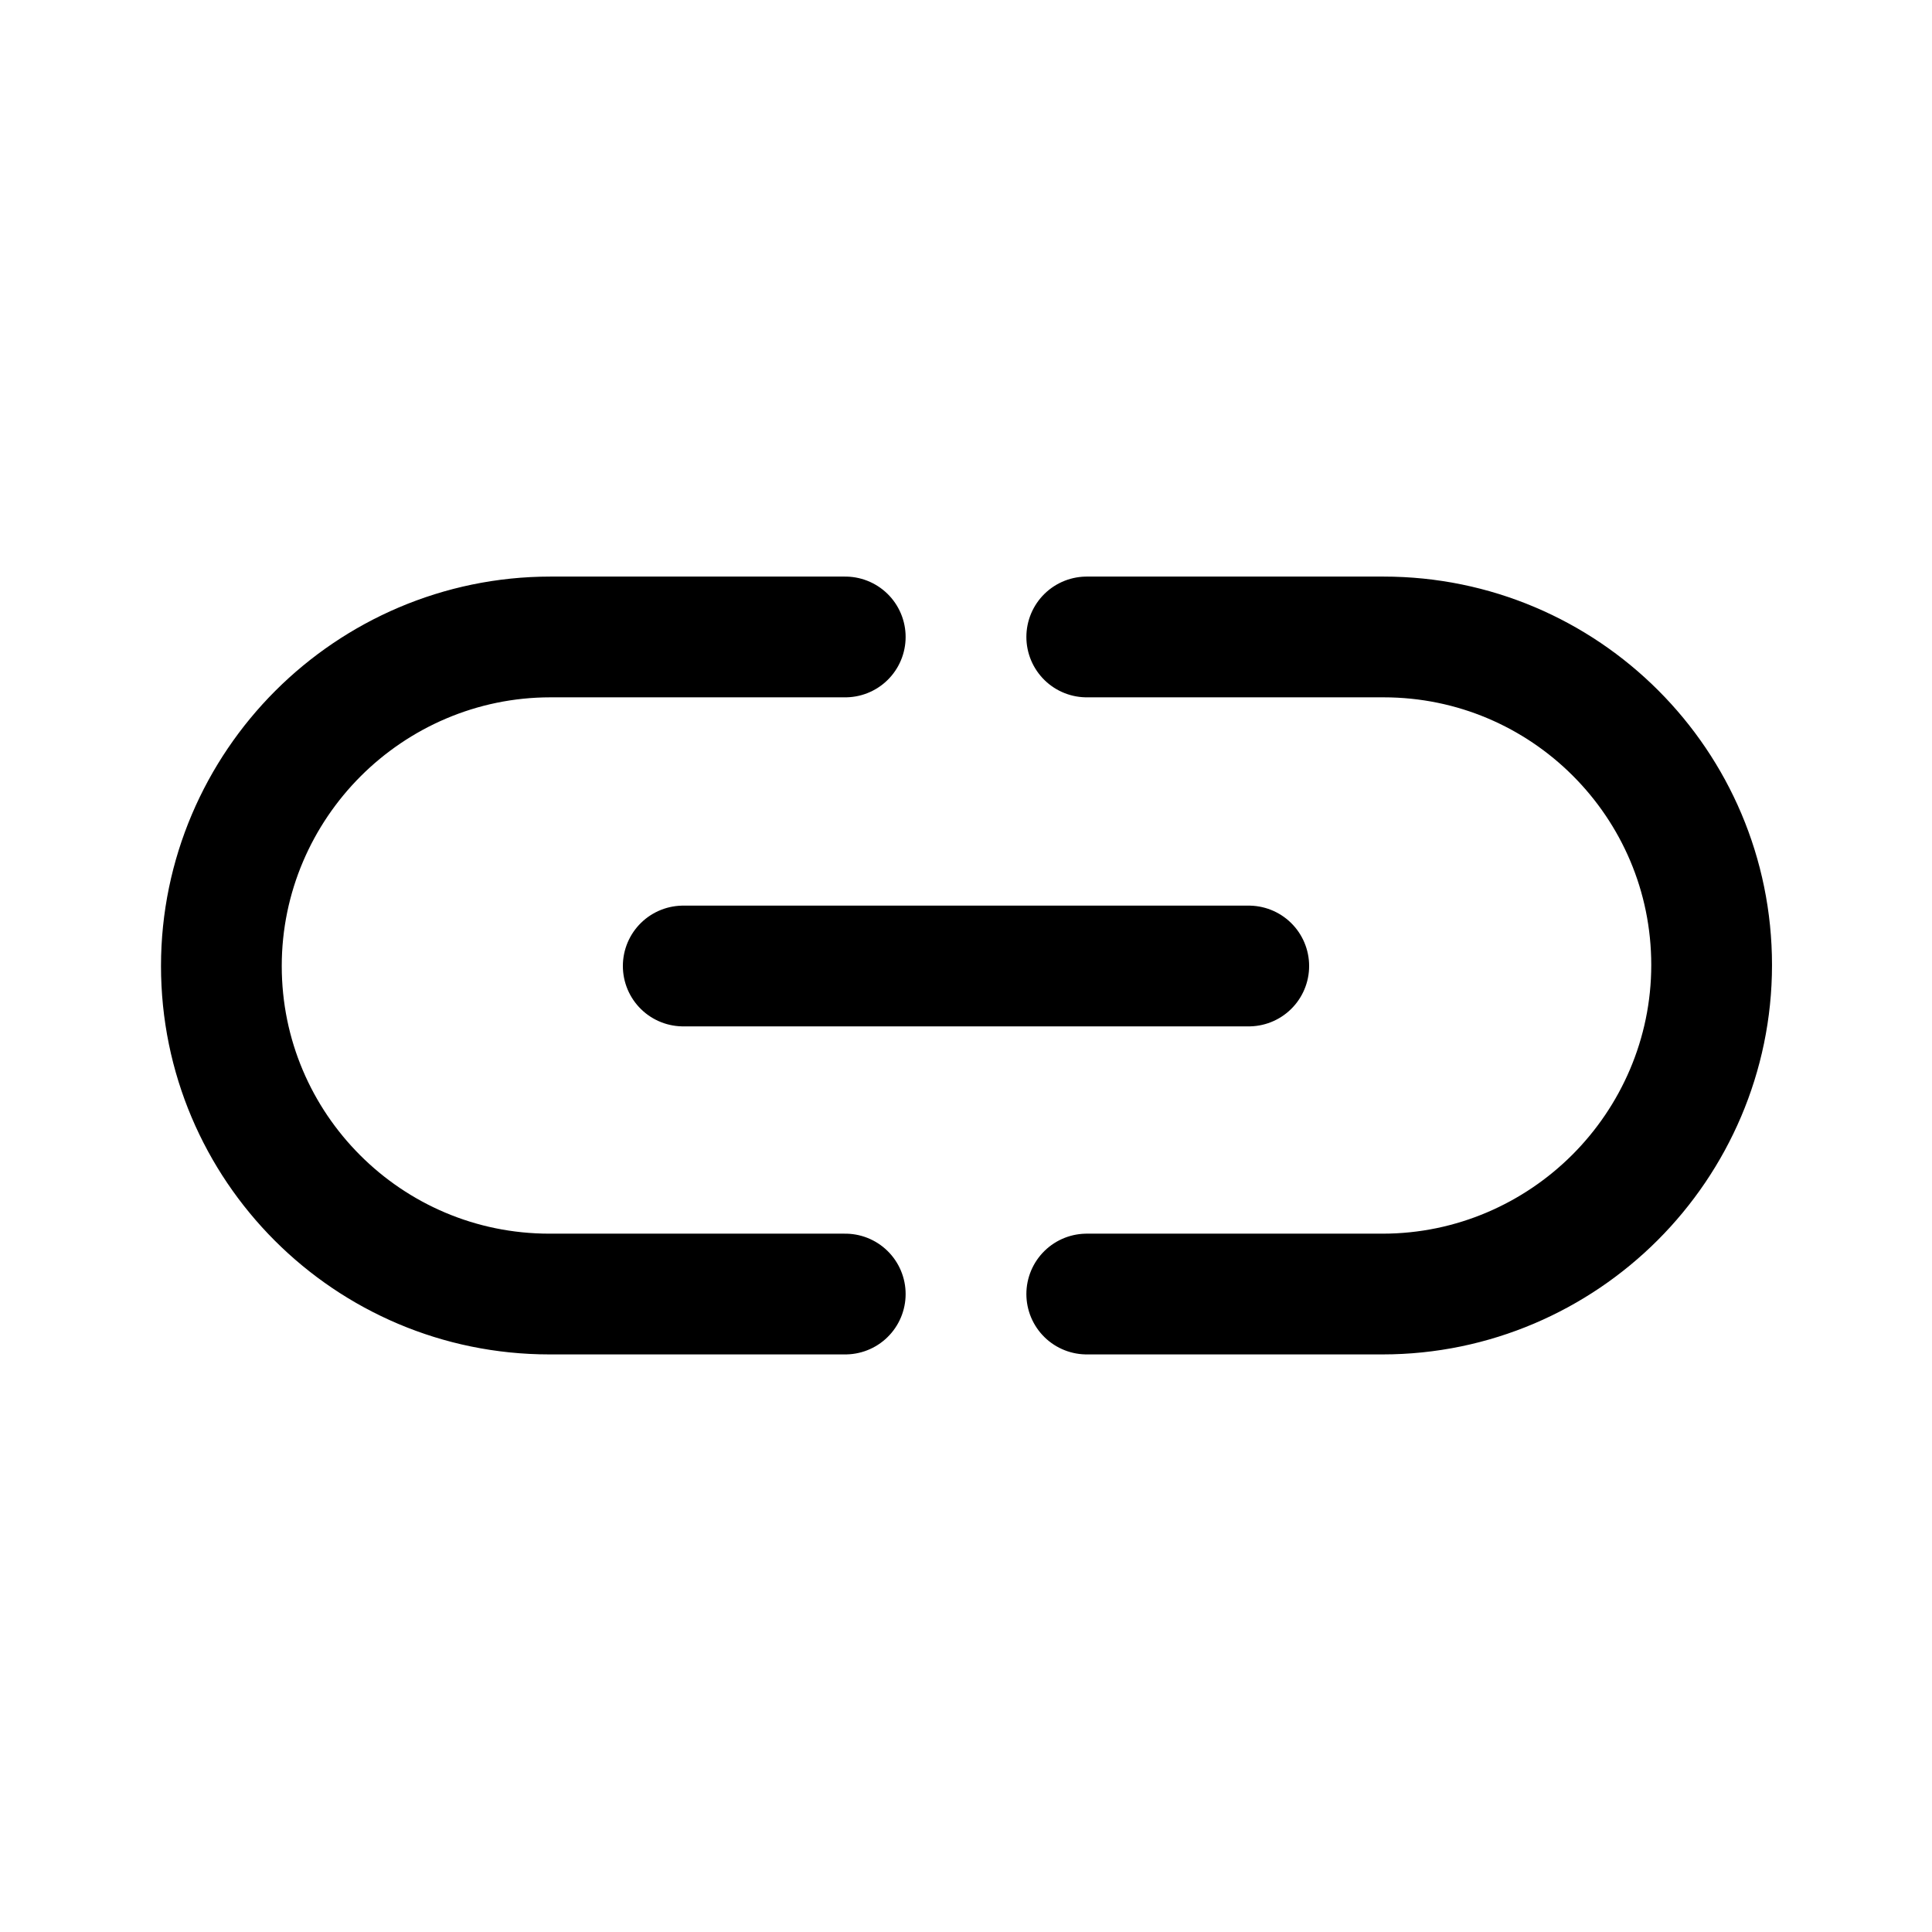 <?xml version="1.0" encoding="utf-8"?><!-- Uploaded to: SVG Repo, www.svgrepo.com, Generator: SVG Repo Mixer Tools -->
<svg width="800px" height="800px" viewBox="0 0 192 192" xmlns="http://www.w3.org/2000/svg" style="enable-background:new 0 0 192 192" xml:space="preserve"><path d="M84 128.6H54.6C36.6 128.6 22 114 22 96c0-9 3.7-17.2 9.6-23.1 5.9-5.9 14.1-9.6 23.1-9.6H84m24 65.3h29.4c9 0 17.2-3.7 23.1-9.6 5.9-5.9 9.6-14.1 9.6-23.1 0-18-14.6-32.6-32.6-32.6H108M67.9 96h56.2" style="fill:none;stroke:#000000;stroke-width:12;stroke-linecap:round;stroke-linejoin:round;stroke-miterlimit:10"/></svg>